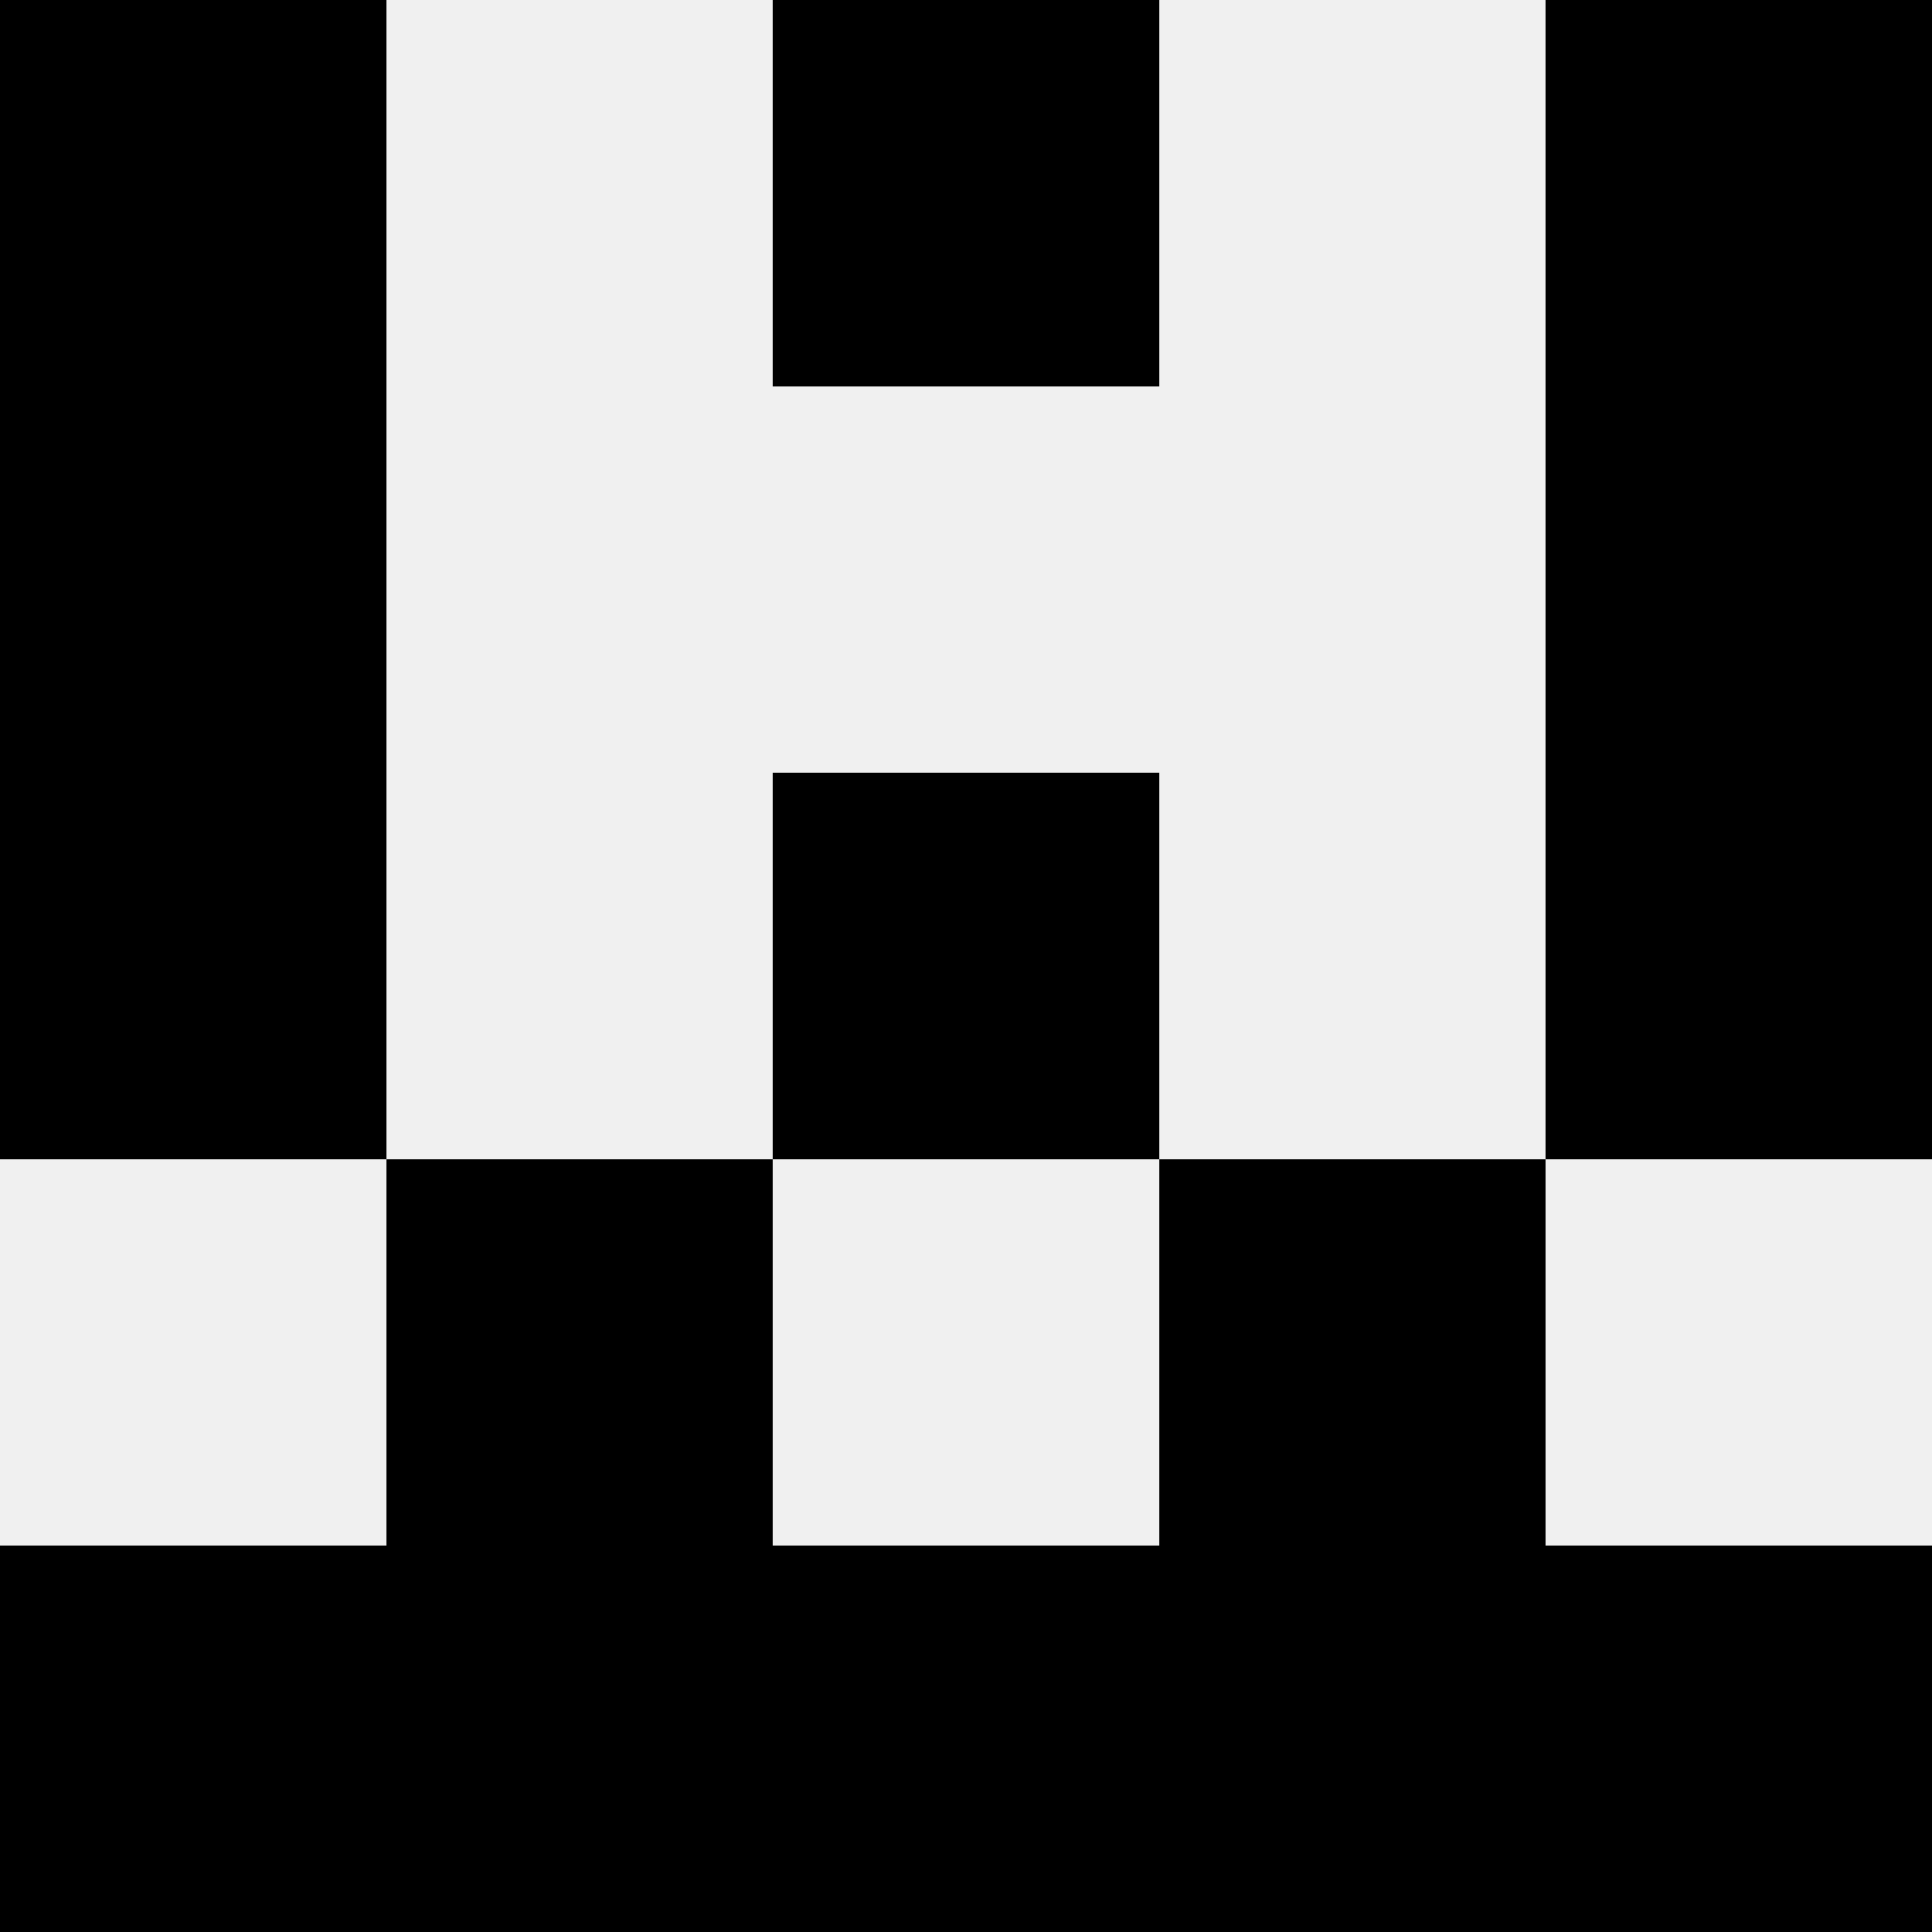 <svg width='80' height='80' xmlns='http://www.w3.org/2000/svg'><rect width='100%' height='100%' fill='#f0f0f0'/><rect x='0' y='0' width='16' height='16' fill='hsl(229, 70%, 50%)' /><rect x='64' y='0' width='16' height='16' fill='hsl(229, 70%, 50%)' /><rect x='32' y='0' width='16' height='16' fill='hsl(229, 70%, 50%)' /><rect x='32' y='0' width='16' height='16' fill='hsl(229, 70%, 50%)' /><rect x='0' y='16' width='16' height='16' fill='hsl(229, 70%, 50%)' /><rect x='64' y='16' width='16' height='16' fill='hsl(229, 70%, 50%)' /><rect x='0' y='32' width='16' height='16' fill='hsl(229, 70%, 50%)' /><rect x='64' y='32' width='16' height='16' fill='hsl(229, 70%, 50%)' /><rect x='32' y='32' width='16' height='16' fill='hsl(229, 70%, 50%)' /><rect x='32' y='32' width='16' height='16' fill='hsl(229, 70%, 50%)' /><rect x='16' y='48' width='16' height='16' fill='hsl(229, 70%, 50%)' /><rect x='48' y='48' width='16' height='16' fill='hsl(229, 70%, 50%)' /><rect x='0' y='64' width='16' height='16' fill='hsl(229, 70%, 50%)' /><rect x='64' y='64' width='16' height='16' fill='hsl(229, 70%, 50%)' /><rect x='16' y='64' width='16' height='16' fill='hsl(229, 70%, 50%)' /><rect x='48' y='64' width='16' height='16' fill='hsl(229, 70%, 50%)' /><rect x='32' y='64' width='16' height='16' fill='hsl(229, 70%, 50%)' /><rect x='32' y='64' width='16' height='16' fill='hsl(229, 70%, 50%)' /></svg>